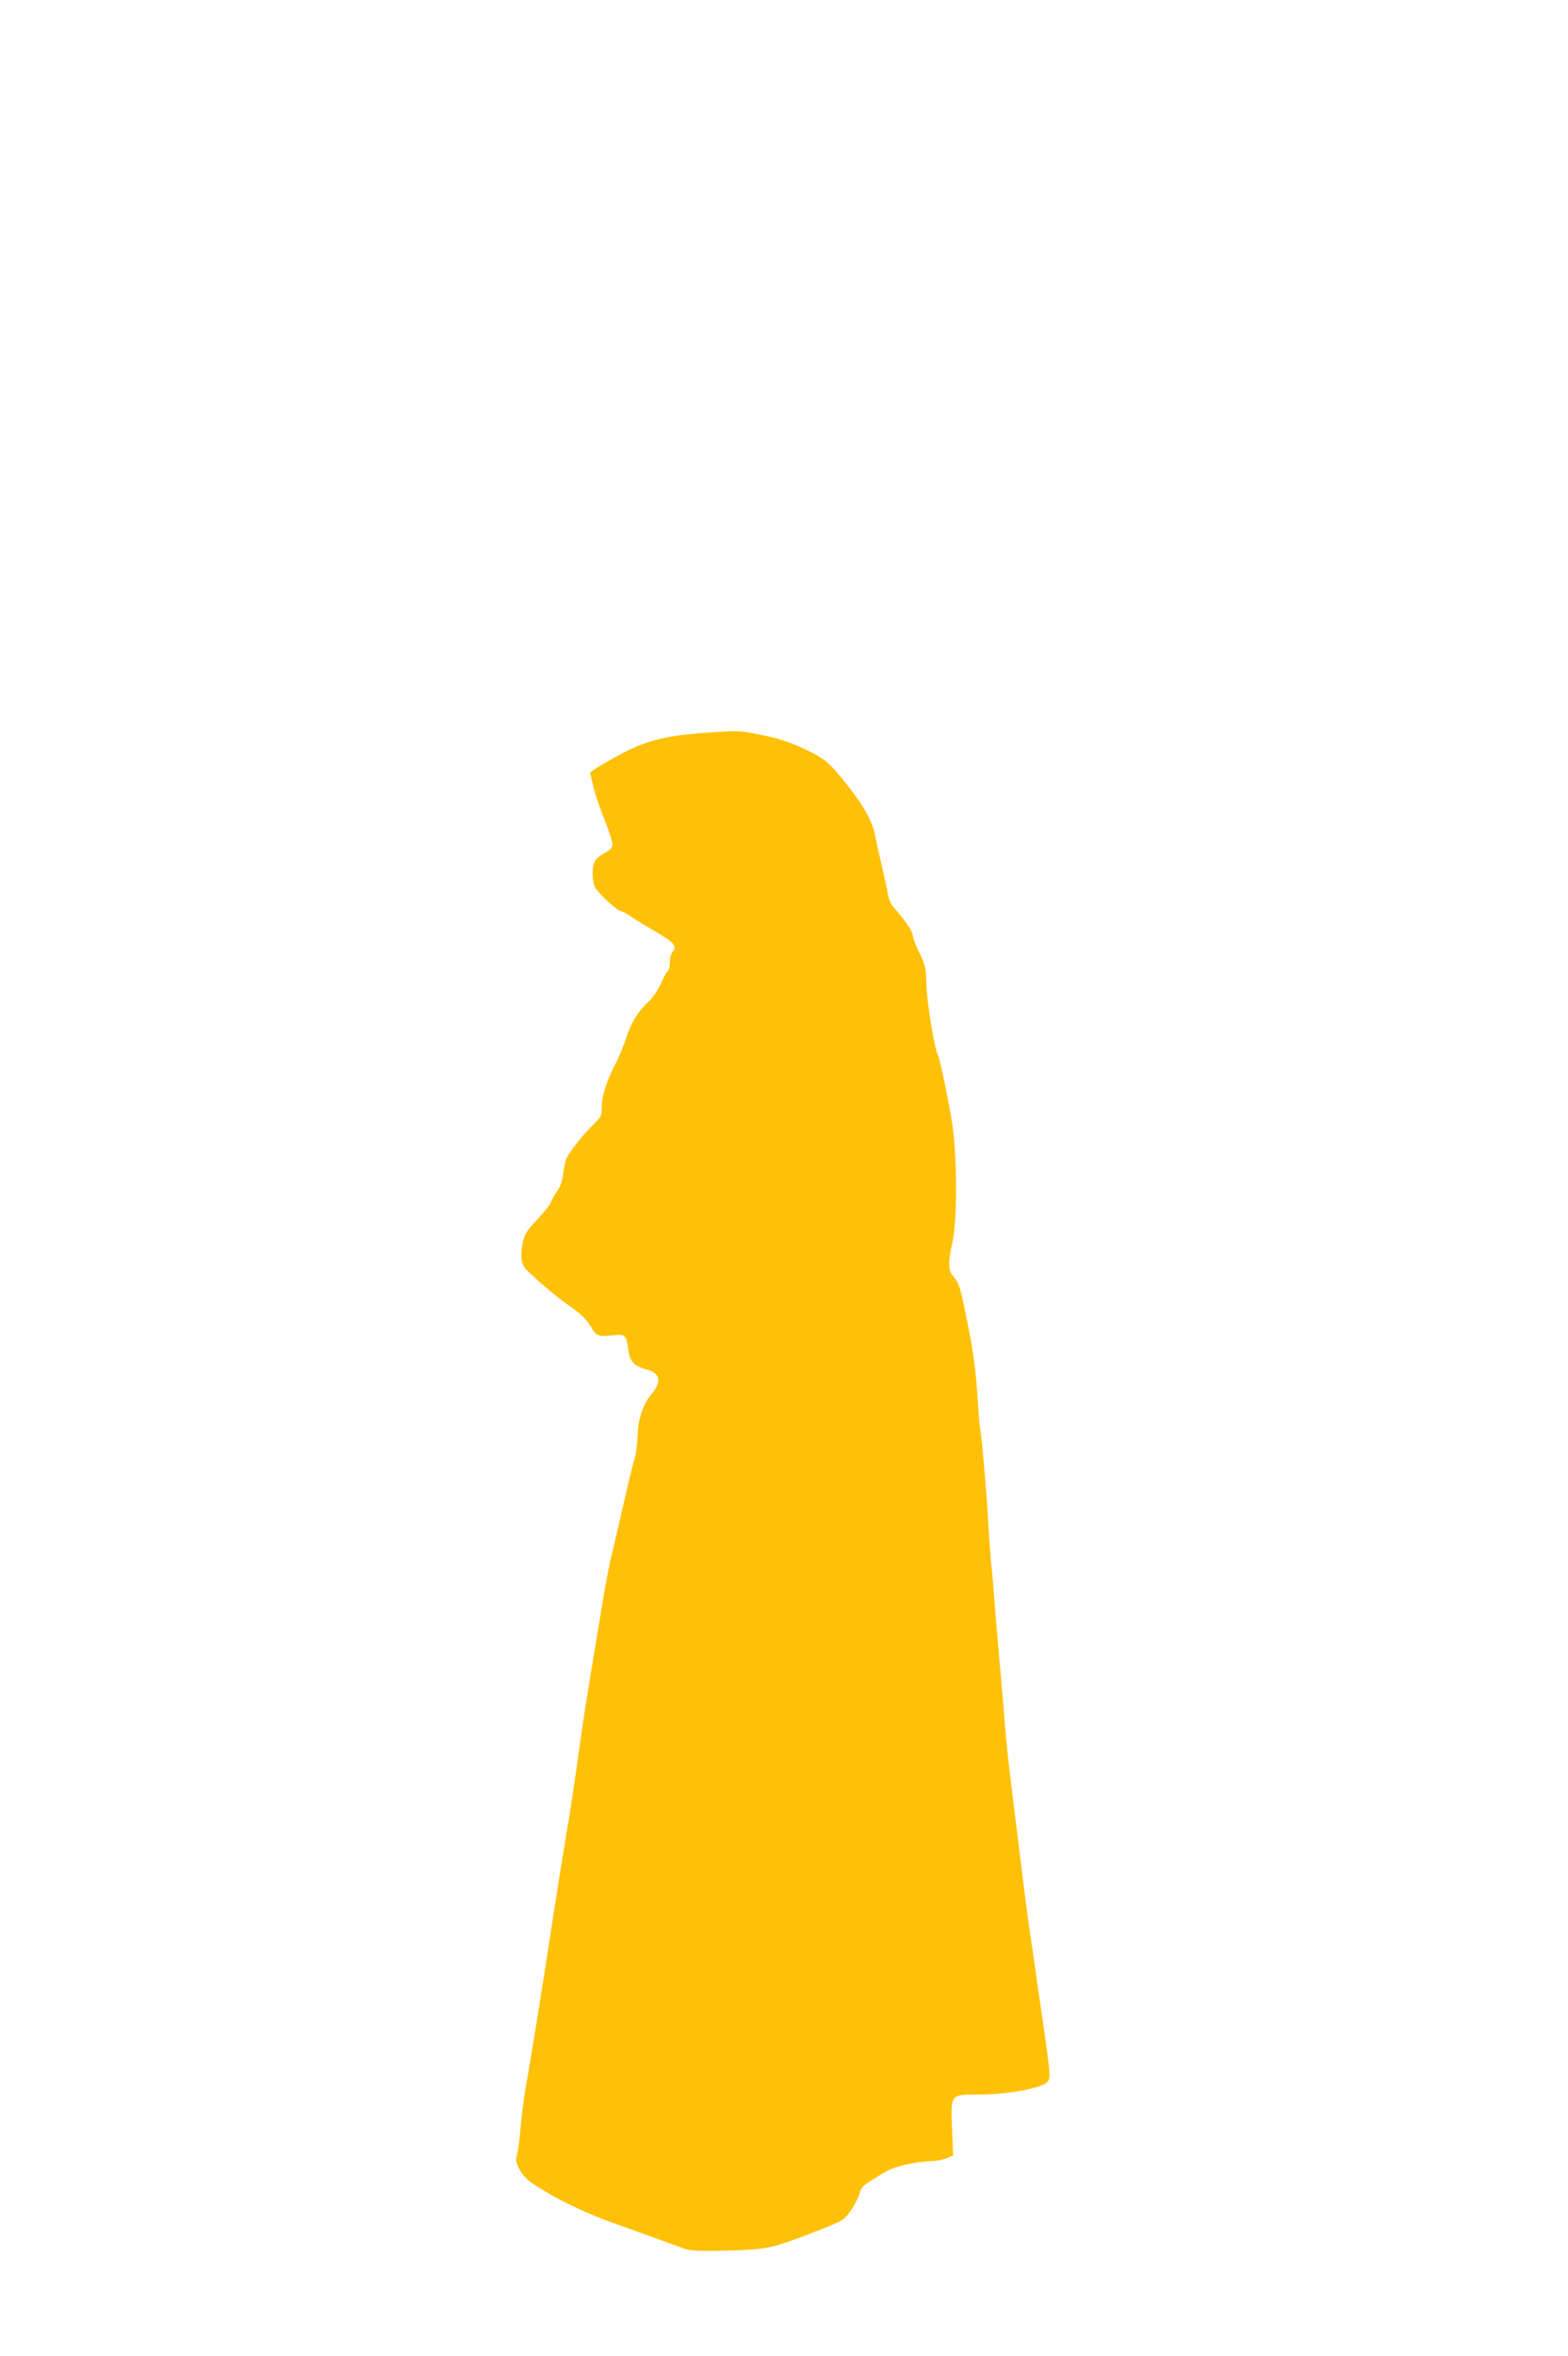 <?xml version="1.0" standalone="no"?>
<!DOCTYPE svg PUBLIC "-//W3C//DTD SVG 20010904//EN"
 "http://www.w3.org/TR/2001/REC-SVG-20010904/DTD/svg10.dtd">
<svg version="1.0" xmlns="http://www.w3.org/2000/svg"
 width="852pt" height="1280pt" viewBox="0 0 852 1280"
 preserveAspectRatio="xMidYMid meet">
<g transform="translate(0,1280) scale(0.1,-0.1)"
fill="#ffc107" stroke="none">
<path d="M3840 8819 c-231 -16 -333 -43 -487 -127 -56 -31 -112 -64 -125 -73
l-22 -17 17 -73 c10 -40 38 -123 63 -186 25 -62 44 -123 42 -136 -2 -14 -16
-29 -38 -39 -19 -10 -43 -27 -52 -39 -22 -26 -24 -103 -5 -148 13 -31 121
-131 141 -131 6 0 33 -15 61 -34 27 -18 87 -55 133 -81 93 -54 112 -77 88
-104 -9 -10 -16 -35 -16 -59 0 -22 -5 -44 -11 -48 -6 -3 -24 -35 -39 -70 -17
-37 -45 -78 -69 -99 -54 -49 -95 -117 -120 -199 -12 -37 -37 -98 -56 -135 -49
-93 -75 -176 -75 -235 0 -49 -3 -54 -51 -101 -52 -51 -115 -130 -139 -174 -7
-13 -16 -52 -20 -87 -5 -42 -16 -73 -33 -96 -13 -18 -28 -44 -32 -57 -4 -14
-38 -57 -75 -96 -60 -63 -69 -79 -80 -129 -14 -67 -8 -114 18 -142 45 -47 172
-155 222 -189 73 -50 107 -82 133 -127 25 -46 42 -52 117 -43 68 8 73 3 85
-83 8 -61 33 -86 102 -104 69 -17 79 -65 27 -127 -49 -58 -77 -139 -79 -226
-1 -44 -9 -105 -18 -135 -10 -30 -37 -145 -62 -255 -25 -110 -54 -234 -64
-275 -11 -41 -33 -160 -50 -265 -17 -104 -45 -273 -62 -375 -17 -102 -40 -246
-50 -320 -35 -252 -59 -415 -89 -590 -16 -96 -43 -265 -60 -375 -63 -414 -124
-793 -155 -965 -8 -47 -20 -139 -26 -205 -5 -66 -14 -134 -20 -152 -8 -26 -6
-39 10 -72 27 -51 49 -71 134 -122 116 -69 245 -129 387 -180 74 -26 180 -64
235 -84 55 -20 119 -44 143 -52 35 -12 79 -14 230 -11 219 6 251 13 476 101
154 60 160 63 196 112 20 28 42 69 49 93 12 44 15 46 140 121 54 32 158 56
260 60 24 1 59 8 77 16 l33 13 -6 150 c-7 187 -11 182 151 182 151 0 338 35
367 69 20 24 20 25 -57 551 -13 96 -31 218 -39 270 -8 52 -26 190 -40 305 -14
116 -39 316 -55 445 -17 129 -34 294 -39 365 -6 72 -19 234 -31 360 -11 127
-24 289 -30 360 -5 72 -12 146 -15 165 -2 19 -9 116 -15 215 -11 191 -38 496
-45 517 -2 7 -9 92 -15 188 -8 129 -22 227 -51 373 -40 203 -47 226 -81 264
-26 28 -27 78 -3 183 26 110 26 442 2 625 -15 107 -70 376 -81 394 -17 26 -59
283 -62 375 -3 101 -6 114 -39 180 -19 39 -35 81 -35 93 0 21 -46 89 -100 148
-16 17 -30 47 -34 70 -4 22 -17 87 -31 145 -13 58 -32 140 -40 182 -18 85 -68
172 -176 304 -77 94 -104 116 -202 162 -93 44 -155 64 -276 86 -88 17 -98 17
-261 5z"/>
</g>
</svg>
